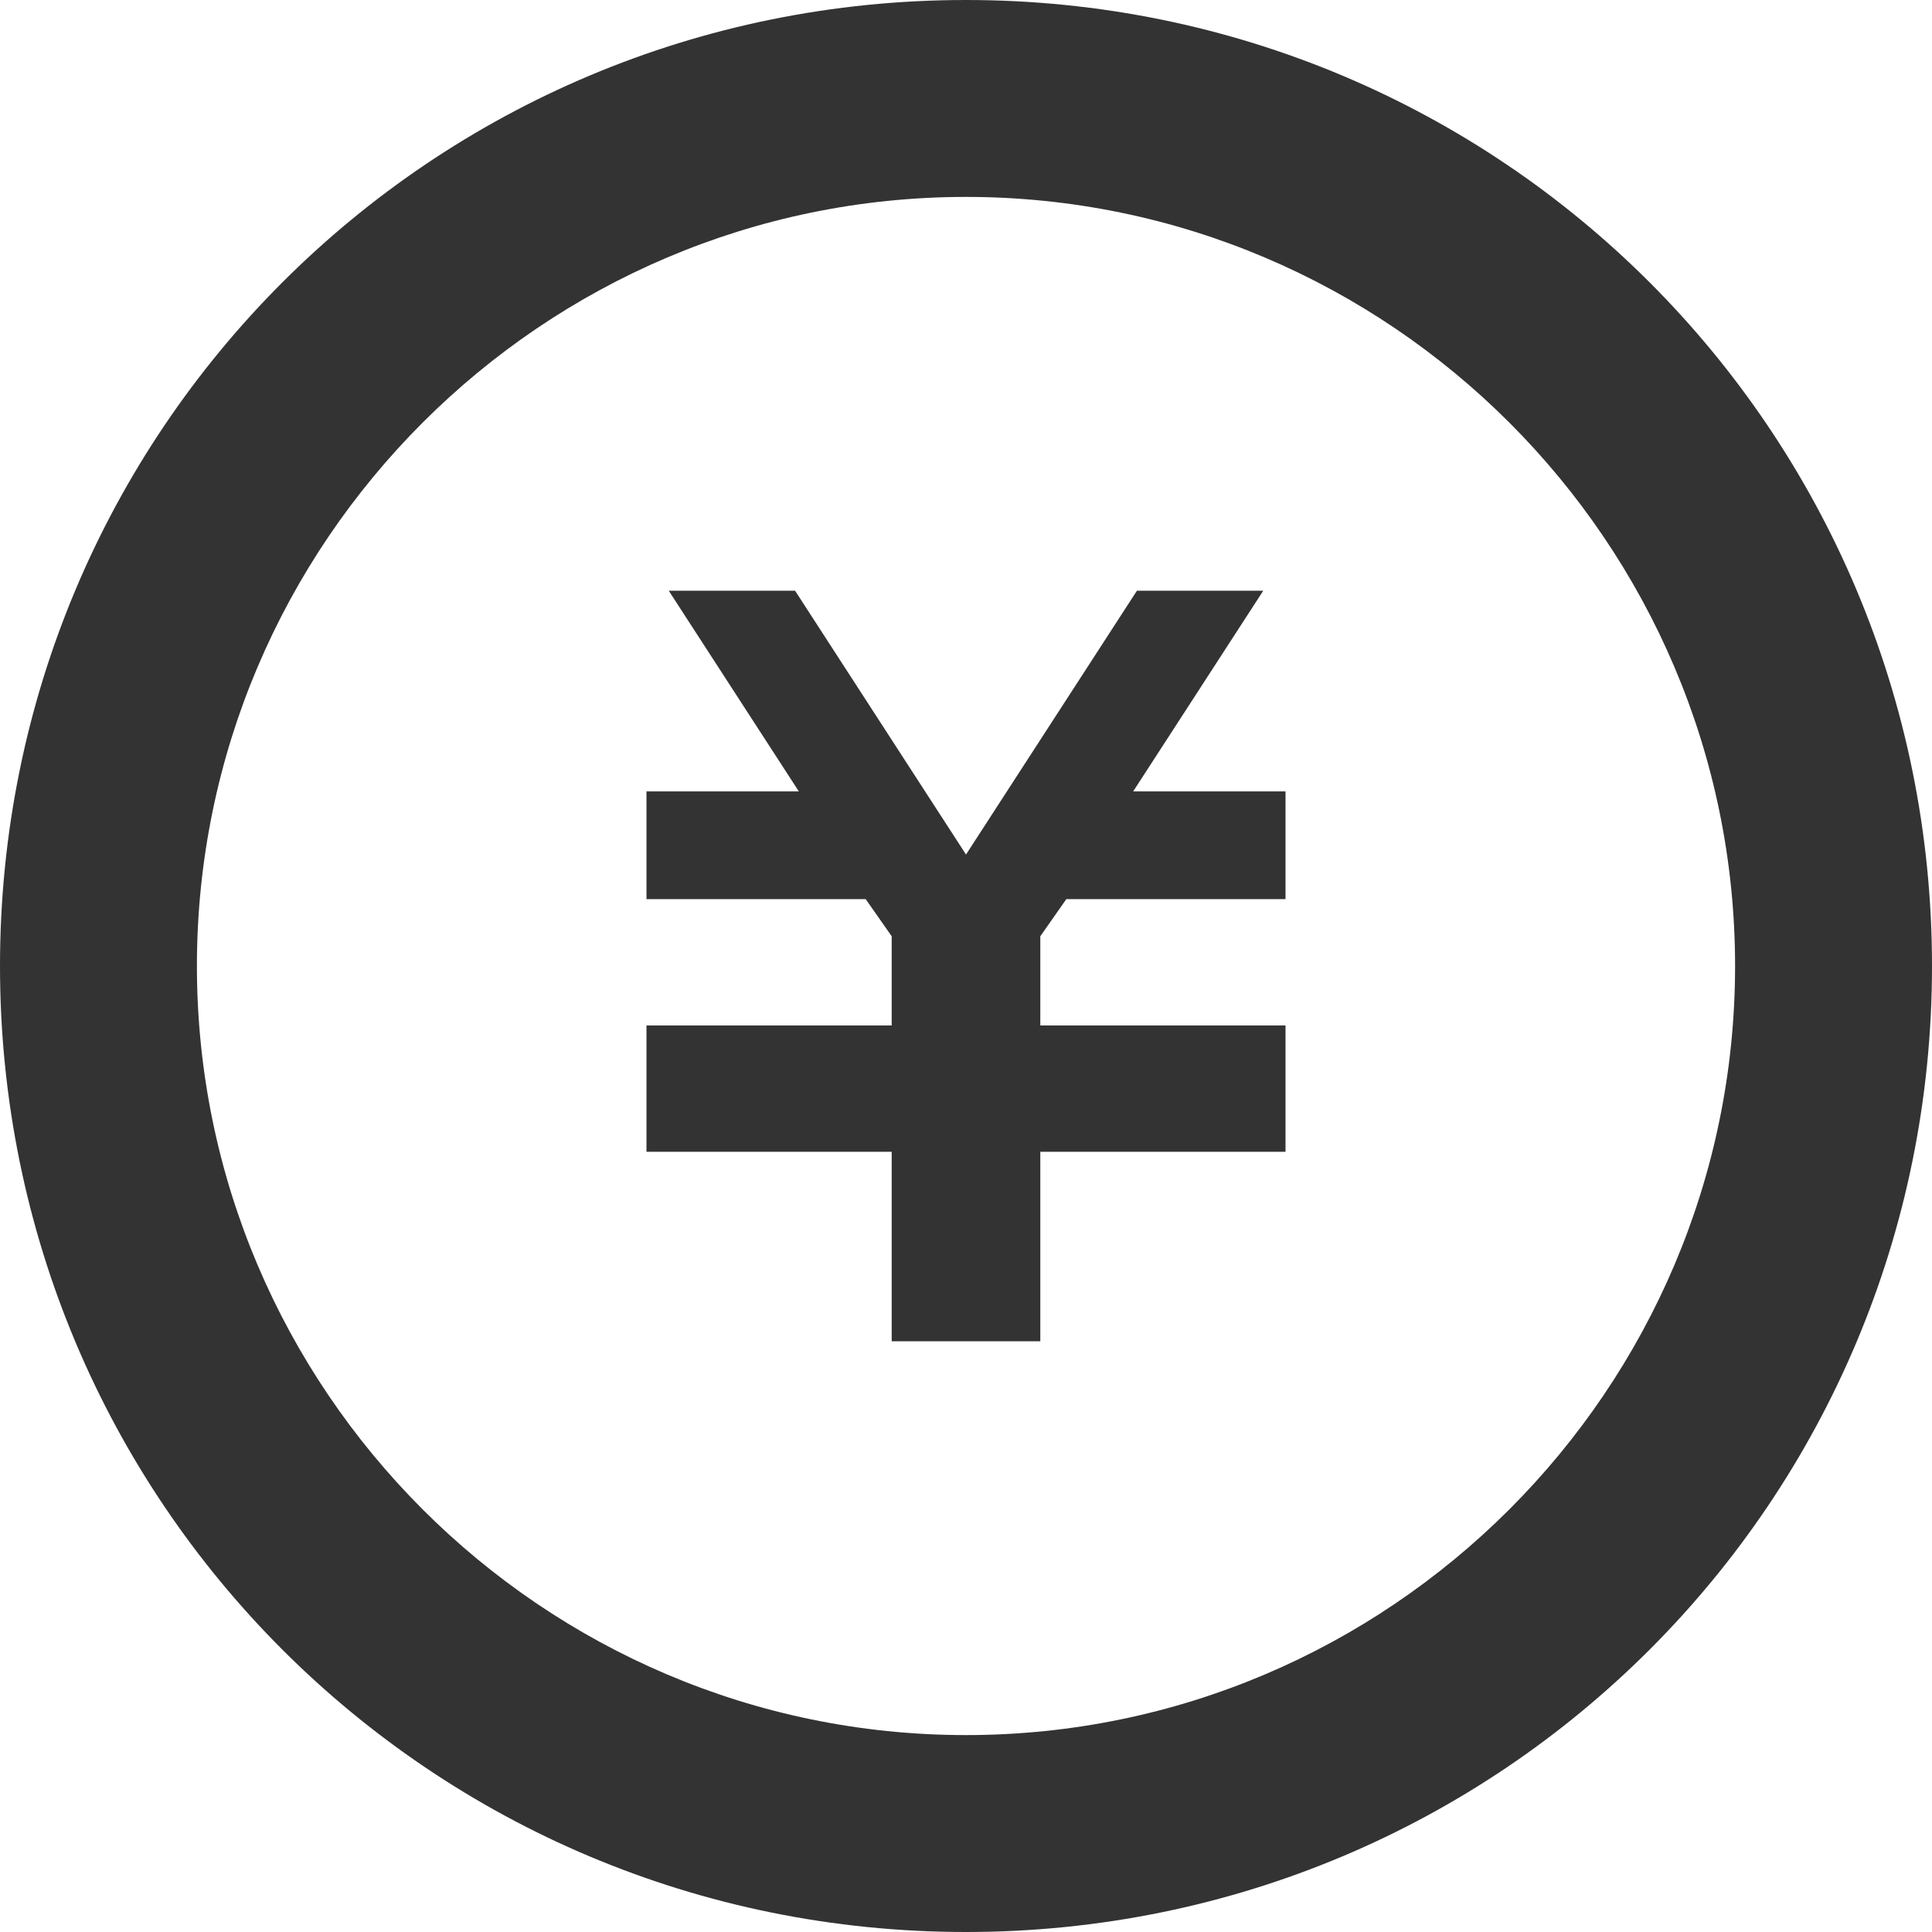 <?xml version="1.0" encoding="utf-8"?>
<!-- Generator: Adobe Illustrator 22.1.0, SVG Export Plug-In . SVG Version: 6.00 Build 0)  -->
<svg version="1.1" id="レイヤー_1" xmlns="http://www.w3.org/2000/svg" xmlns:xlink="http://www.w3.org/1999/xlink" x="0px"
	 y="0px" viewBox="0 0 52 52" style="enable-background:new 0 0 52 52;" xml:space="preserve">
<style type="text/css">
	.st0{fill:#333333;}
</style>
<g>
	<polygon class="st0" points="34.6,24.2 28.7,24.2 28,25.2 28,27.6 34.6,27.6 34.6,27.6 34.6,30.5 34.6,31 28,31 28,36.1 24,36.1 
		24,31 17.4,31 17.4,30.5 17.4,27.6 17.4,27.6 24,27.6 24,25.2 23.3,24.2 17.4,24.2 17.4,21.3 21.5,21.3 18,15.9 21.4,15.9 26,23 
		30.6,15.9 34,15.9 30.5,21.3 34.6,21.3 	"/>
	<path class="st0" d="M26,5.3c11.4,0,20.7,9.3,20.7,20.7S37.4,46.7,26,46.7C14.6,46.7,5.3,37.4,5.3,26S14.6,5.3,26,5.3 M26,0
		C11.6,0,0,11.6,0,26c0,14.4,11.6,26,26,26c14.4,0,26-11.6,26-26C52,11.6,40.4,0,26,0z"/>
</g>
</svg>
